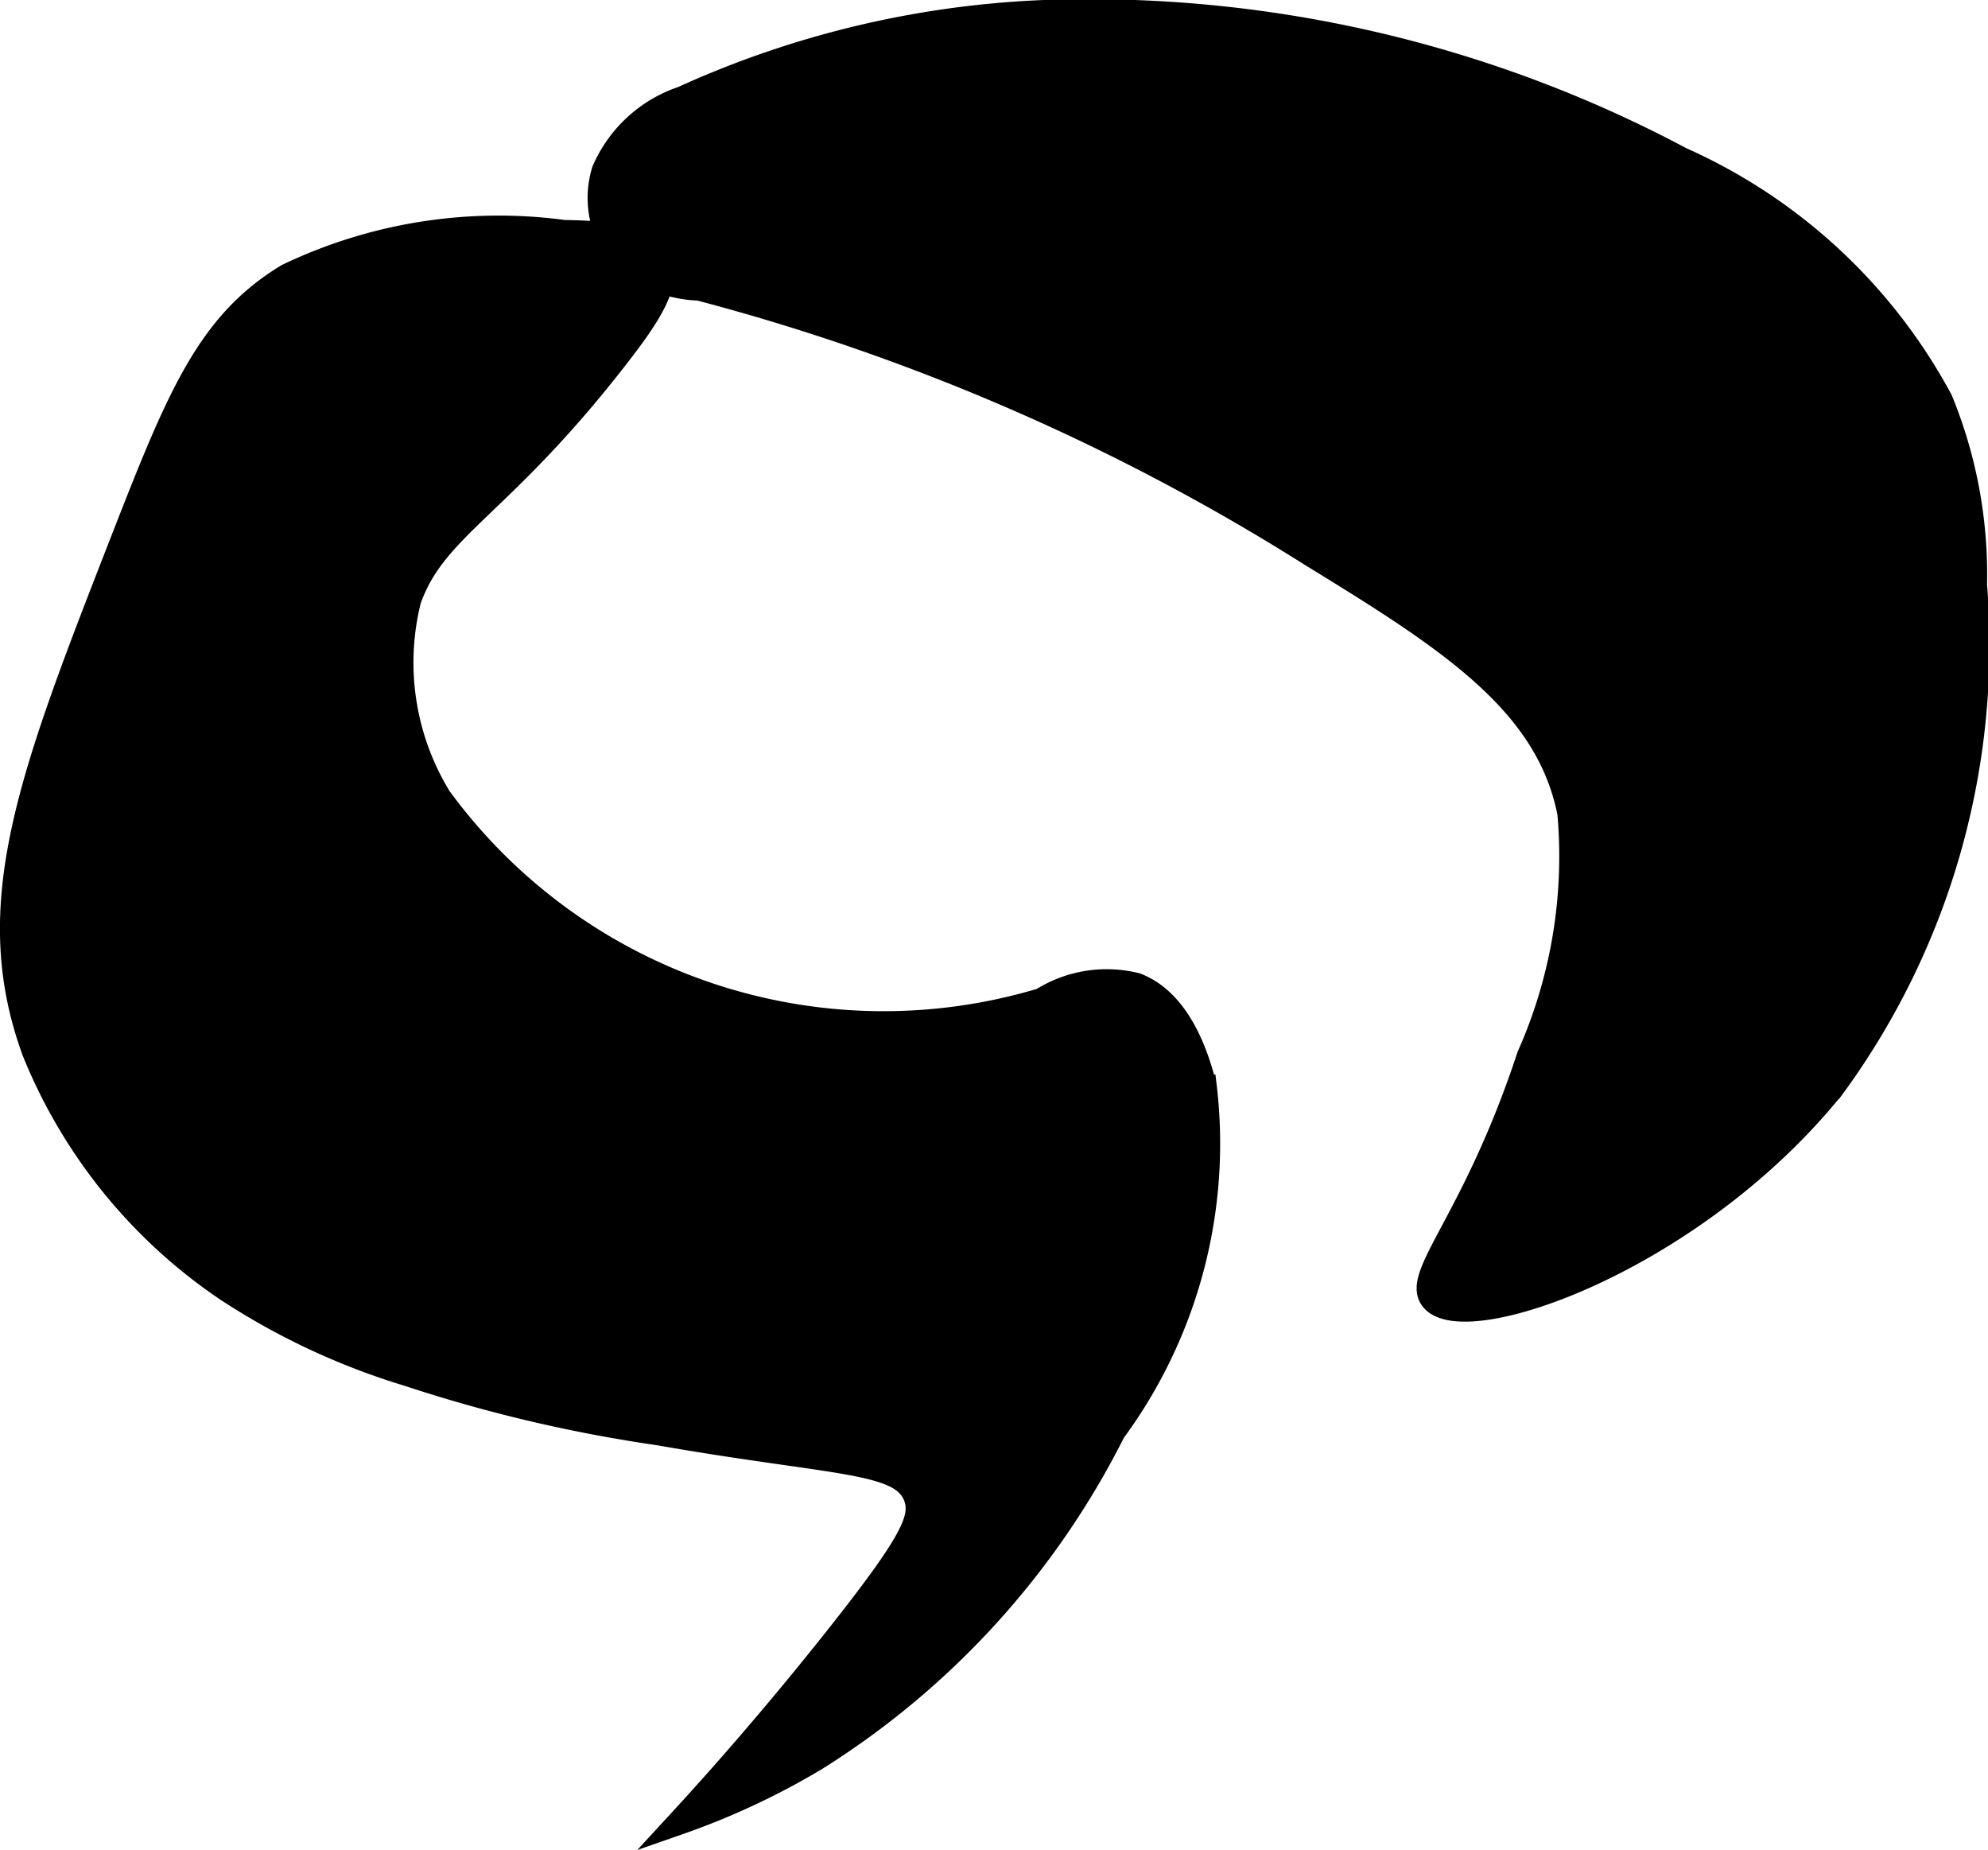 <?xml version="1.0" encoding="UTF-8"?>
<svg xmlns="http://www.w3.org/2000/svg"
     version="1.1"
     width="4.325mm"
     height="4.024mm"
     viewBox="0 0 12.26 11.406">
   <defs>
      <style type="text/css"><![CDATA[
      .a {
        stroke: #000;
        stroke-miterlimit: 10;
        stroke-width: 0.15px;
      }
    ]]></style>
   </defs>
   <path class="a"
         d="M4.21.606a.809.809,0,0,0-.486.447.567.567,0,0,0,.083.5.72.72,0,0,0,.504.225,13.495,13.495,0,0,1,3.774,1.64c.841.516,1.458.906,1.594,1.594a3.028,3.028,0,0,1-.25,1.5c-.335,1.019-.717,1.353-.594,1.5.203.243,1.605-.24,2.469-1.312a4.608,4.608,0,0,0,.875-3.094,2.831,2.831,0,0,0-.211-1.139A3.378,3.378,0,0,0,10.367.981,7.763,7.763,0,0,0,6.429.075,5.95,5.95,0,0,0,4.21.606Z"/>
   <path class="a"
         d="M2.71,4.919a3.393,3.393,0,0,0,3.715,1.247.75.75,0,0,1,.582-.093c.289.111.389.499.422.627a2.991,2.991,0,0,1-.562,2.125,5.059,5.059,0,0,1-1.838,2.019,4.578,4.578,0,0,1-.841.393c.246-.267.595-.661.991-1.162.446-.565.515-.714.469-.844C5.564,8.998,5.175,9.031,4.06,8.836a9.037,9.037,0,0,1-1.538-.362,4.324,4.324,0,0,1-1.115-.519A3.23,3.23,0,0,1,.21,6.481C-.12,5.577.189,4.786.757,3.33,1.103,2.444,1.286,1.995,1.773,1.7A3.012,3.012,0,0,1,3.478,1.431c.329.005.526.04.587.166.071.145-.066.351-.262.603-.72.928-1.122,1.046-1.281,1.5A1.596,1.596,0,0,0,2.71,4.919Z"/>
</svg>
